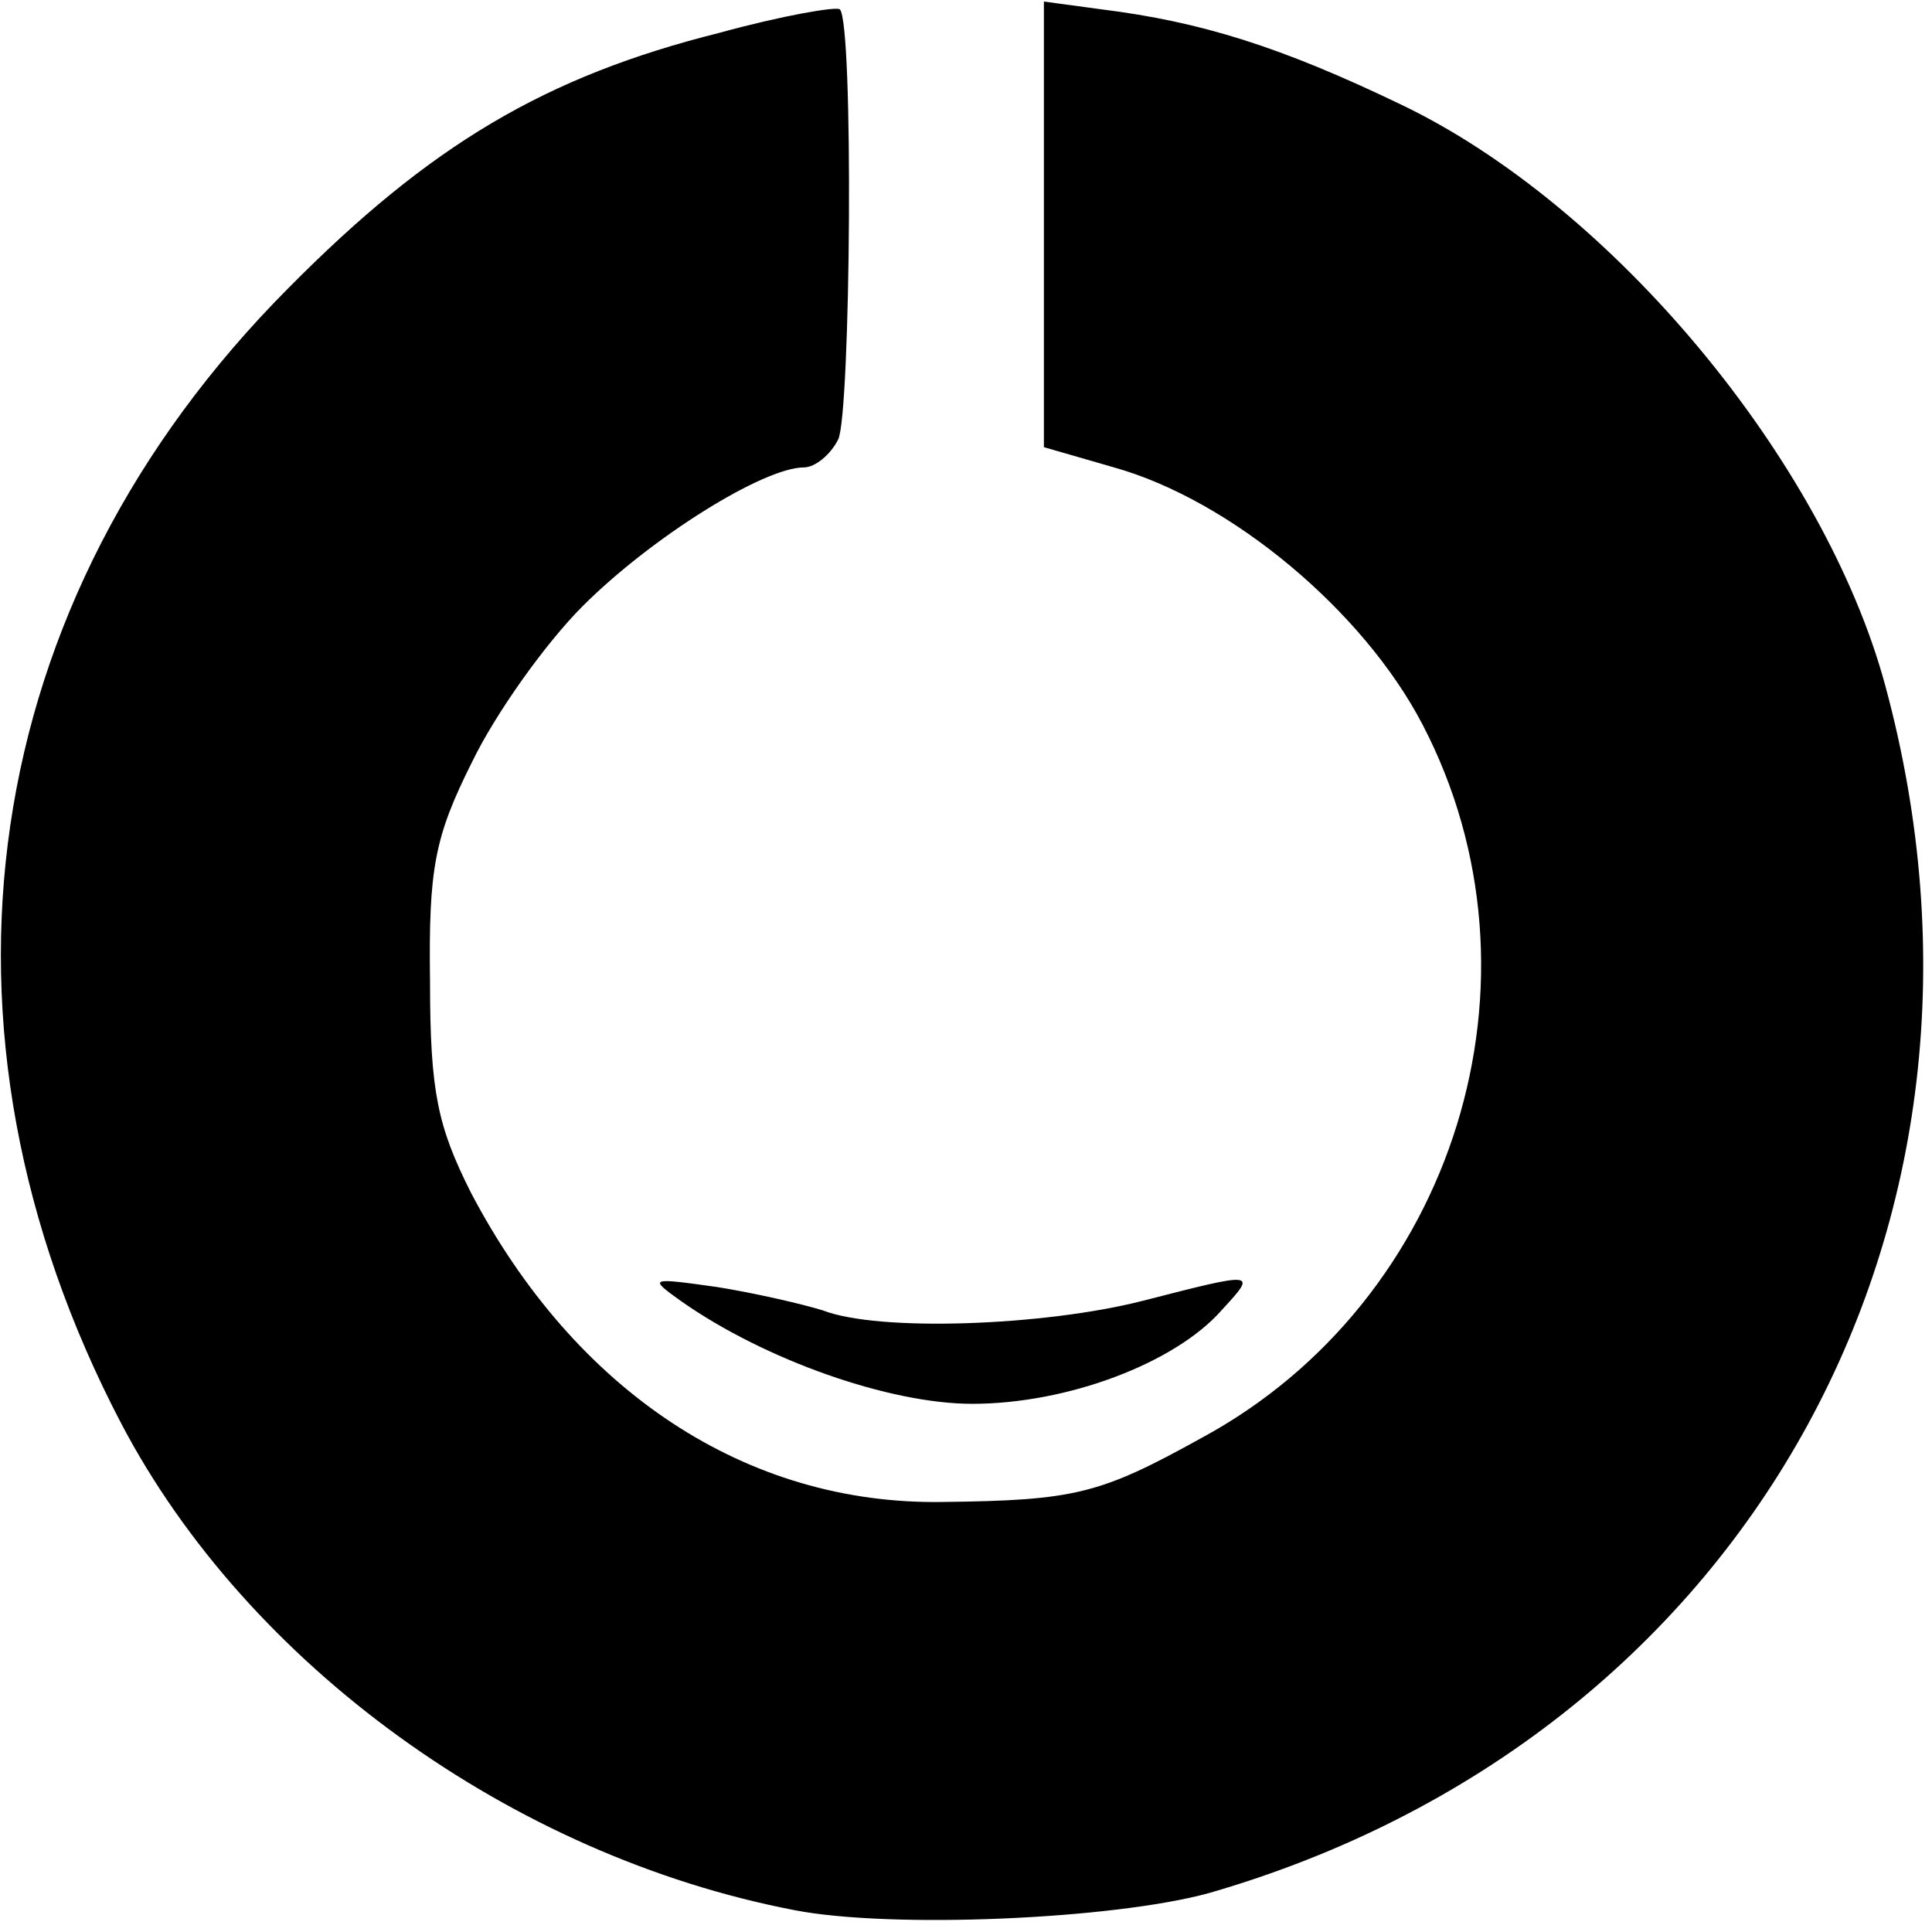 <?xml version="1.0" standalone="no"?>
<!DOCTYPE svg PUBLIC "-//W3C//DTD SVG 20010904//EN"
 "http://www.w3.org/TR/2001/REC-SVG-20010904/DTD/svg10.dtd">
<svg version="1.0" xmlns="http://www.w3.org/2000/svg"
 width="124pt" height="124pt" viewBox="0 0 124 124"
 preserveAspectRatio="xMidYMid meet">
<g transform="translate(0,124) scale(0.1,-0.1)"
fill="#000000" stroke="none">
<path d="M462 1219 c-112 -28 -186 -72 -277 -164 -200 -201 -240 -475 -107
-729 81 -154 250 -277 432 -312 62 -12 204 -6 266 11 343 99 528 428 434 775
-39 144 -175 308 -311 373 -77 37 -128 53 -192 61 l-37 5 0 -143 0 -143 45
-13 c75 -21 160 -92 198 -165 85 -163 21 -370 -142 -458 -65 -36 -81 -40 -166
-41 -126 -2 -236 71 -303 199 -21 42 -26 64 -26 135 -1 73 3 93 27 141 15 31
47 76 71 100 44 44 116 89 142 89 7 0 17 8 22 18 8 17 10 268 1 276 -2 2 -37
-4 -77 -15z"/>
<path d="M437 405 c54 -38 134 -66 187 -66 61 0 130 26 160 60 23 25 23 25
-51 6 -63 -16 -169 -20 -205 -6 -13 4 -43 11 -68 15 -43 6 -44 6 -23 -9z"/>
</g>
</svg>
